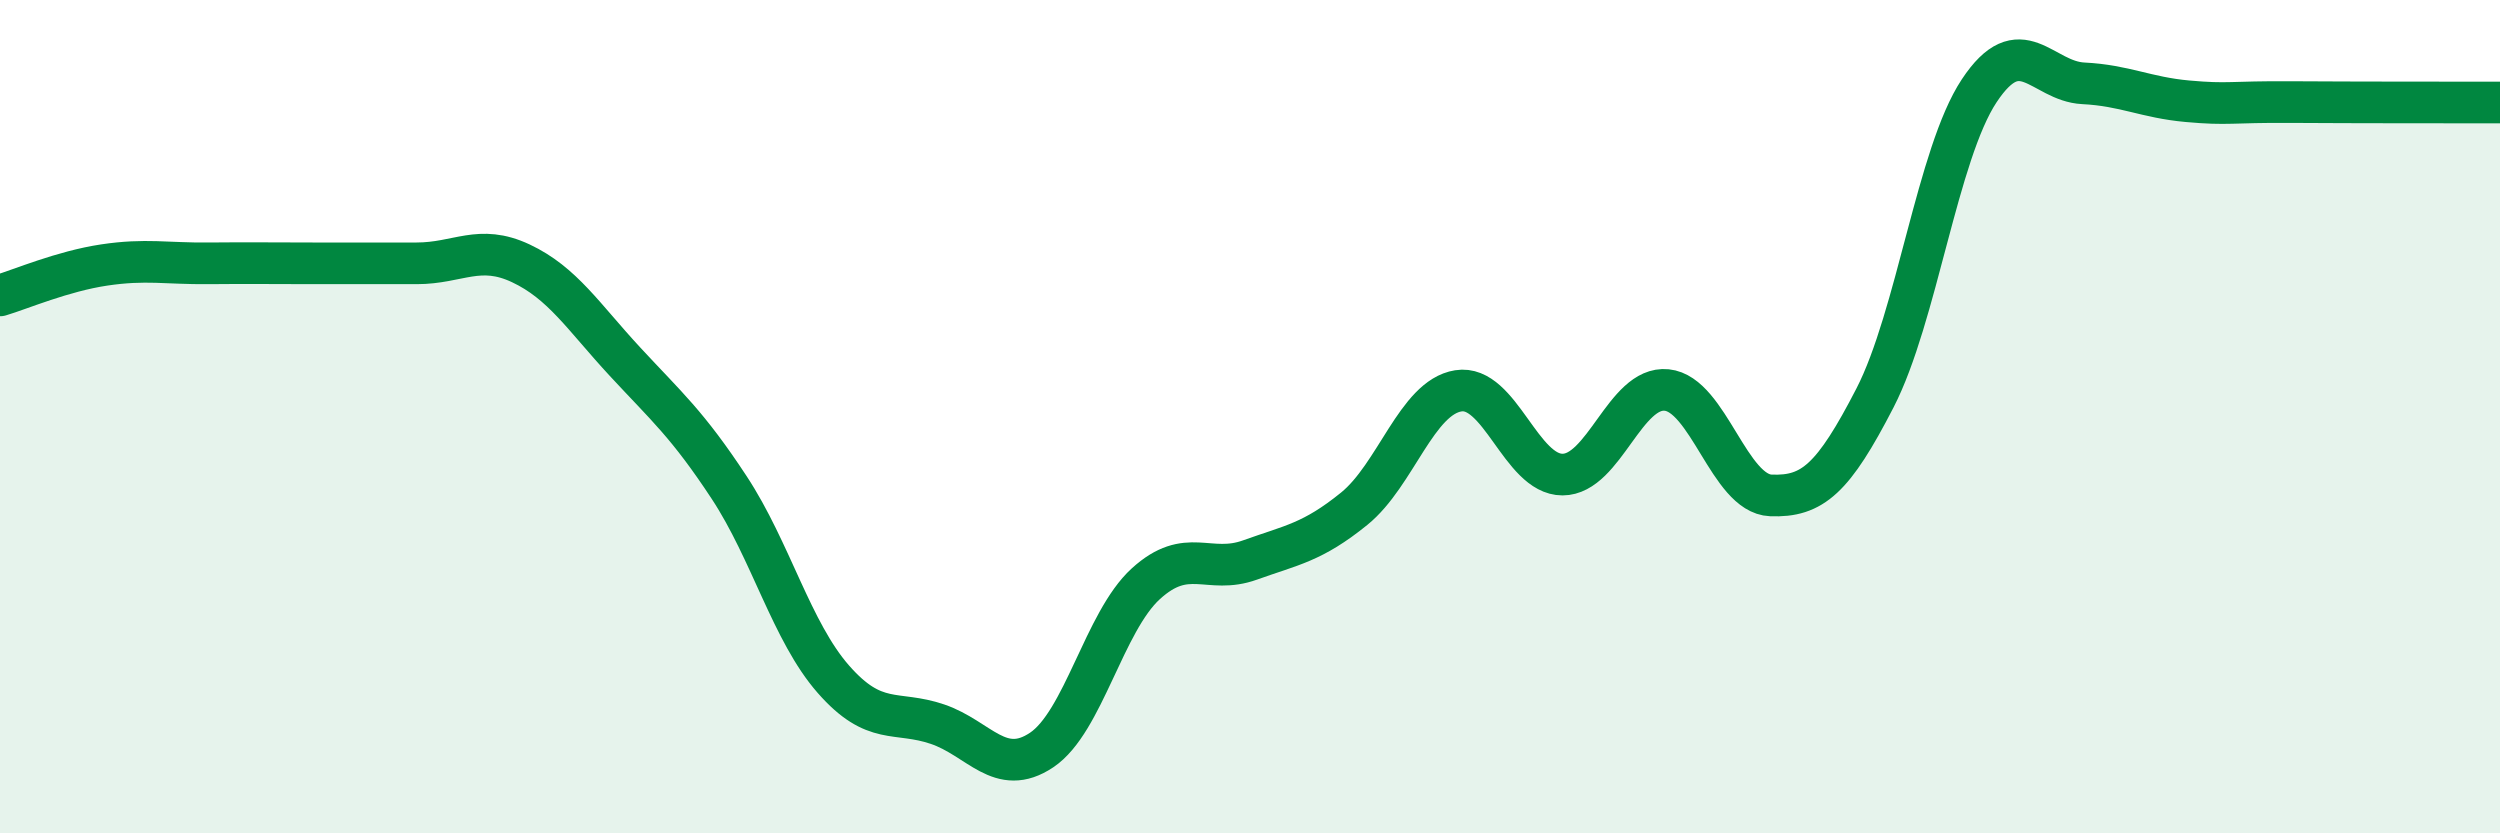 
    <svg width="60" height="20" viewBox="0 0 60 20" xmlns="http://www.w3.org/2000/svg">
      <path
        d="M 0,7.09 C 0.5,6.94 1.5,6.51 2.5,6.36 C 3.5,6.21 4,6.33 5,6.32 C 6,6.31 6.5,6.32 7.5,6.32 C 8.5,6.32 9,6.32 10,6.32 C 11,6.32 11.5,5.85 12.5,6.32 C 13.5,6.79 14,7.6 15,8.68 C 16,9.76 16.5,10.18 17.5,11.7 C 18.5,13.22 19,15.16 20,16.3 C 21,17.44 21.5,17.04 22.5,17.38 C 23.5,17.72 24,18.67 25,18 C 26,17.33 26.5,14.92 27.5,14.01 C 28.5,13.1 29,13.8 30,13.44 C 31,13.08 31.5,13.02 32.5,12.21 C 33.5,11.4 34,9.54 35,9.38 C 36,9.22 36.5,11.39 37.5,11.39 C 38.5,11.39 39,9.26 40,9.36 C 41,9.46 41.5,11.85 42.5,11.89 C 43.5,11.93 44,11.49 45,9.55 C 46,7.61 46.5,3.69 47.5,2.18 C 48.5,0.67 49,1.95 50,2 C 51,2.05 51.5,2.34 52.5,2.43 C 53.5,2.52 53.5,2.44 55,2.45 C 56.5,2.46 59,2.46 60,2.46L60 20L0 20Z"
        fill="#008740"
        opacity="0.1"
        stroke-linecap="round"
        stroke-linejoin="round"
      />
      <path
        d="M 0,7.09 C 0.5,6.94 1.5,6.51 2.5,6.36 C 3.5,6.21 4,6.33 5,6.32 C 6,6.31 6.5,6.32 7.5,6.32 C 8.5,6.32 9,6.32 10,6.32 C 11,6.32 11.5,5.85 12.5,6.32 C 13.5,6.79 14,7.6 15,8.68 C 16,9.76 16.5,10.18 17.5,11.7 C 18.5,13.22 19,15.16 20,16.3 C 21,17.44 21.5,17.04 22.5,17.38 C 23.5,17.72 24,18.67 25,18 C 26,17.33 26.5,14.92 27.5,14.01 C 28.5,13.1 29,13.8 30,13.44 C 31,13.08 31.5,13.02 32.5,12.21 C 33.5,11.4 34,9.54 35,9.38 C 36,9.22 36.5,11.39 37.5,11.39 C 38.5,11.39 39,9.26 40,9.36 C 41,9.46 41.5,11.85 42.5,11.89 C 43.5,11.93 44,11.49 45,9.55 C 46,7.61 46.5,3.69 47.5,2.18 C 48.5,0.67 49,1.95 50,2 C 51,2.05 51.5,2.34 52.5,2.43 C 53.5,2.52 53.5,2.44 55,2.45 C 56.5,2.46 59,2.46 60,2.46"
        stroke="#008740"
        stroke-width="1"
        fill="none"
        stroke-linecap="round"
        stroke-linejoin="round"
      />
    </svg>
  